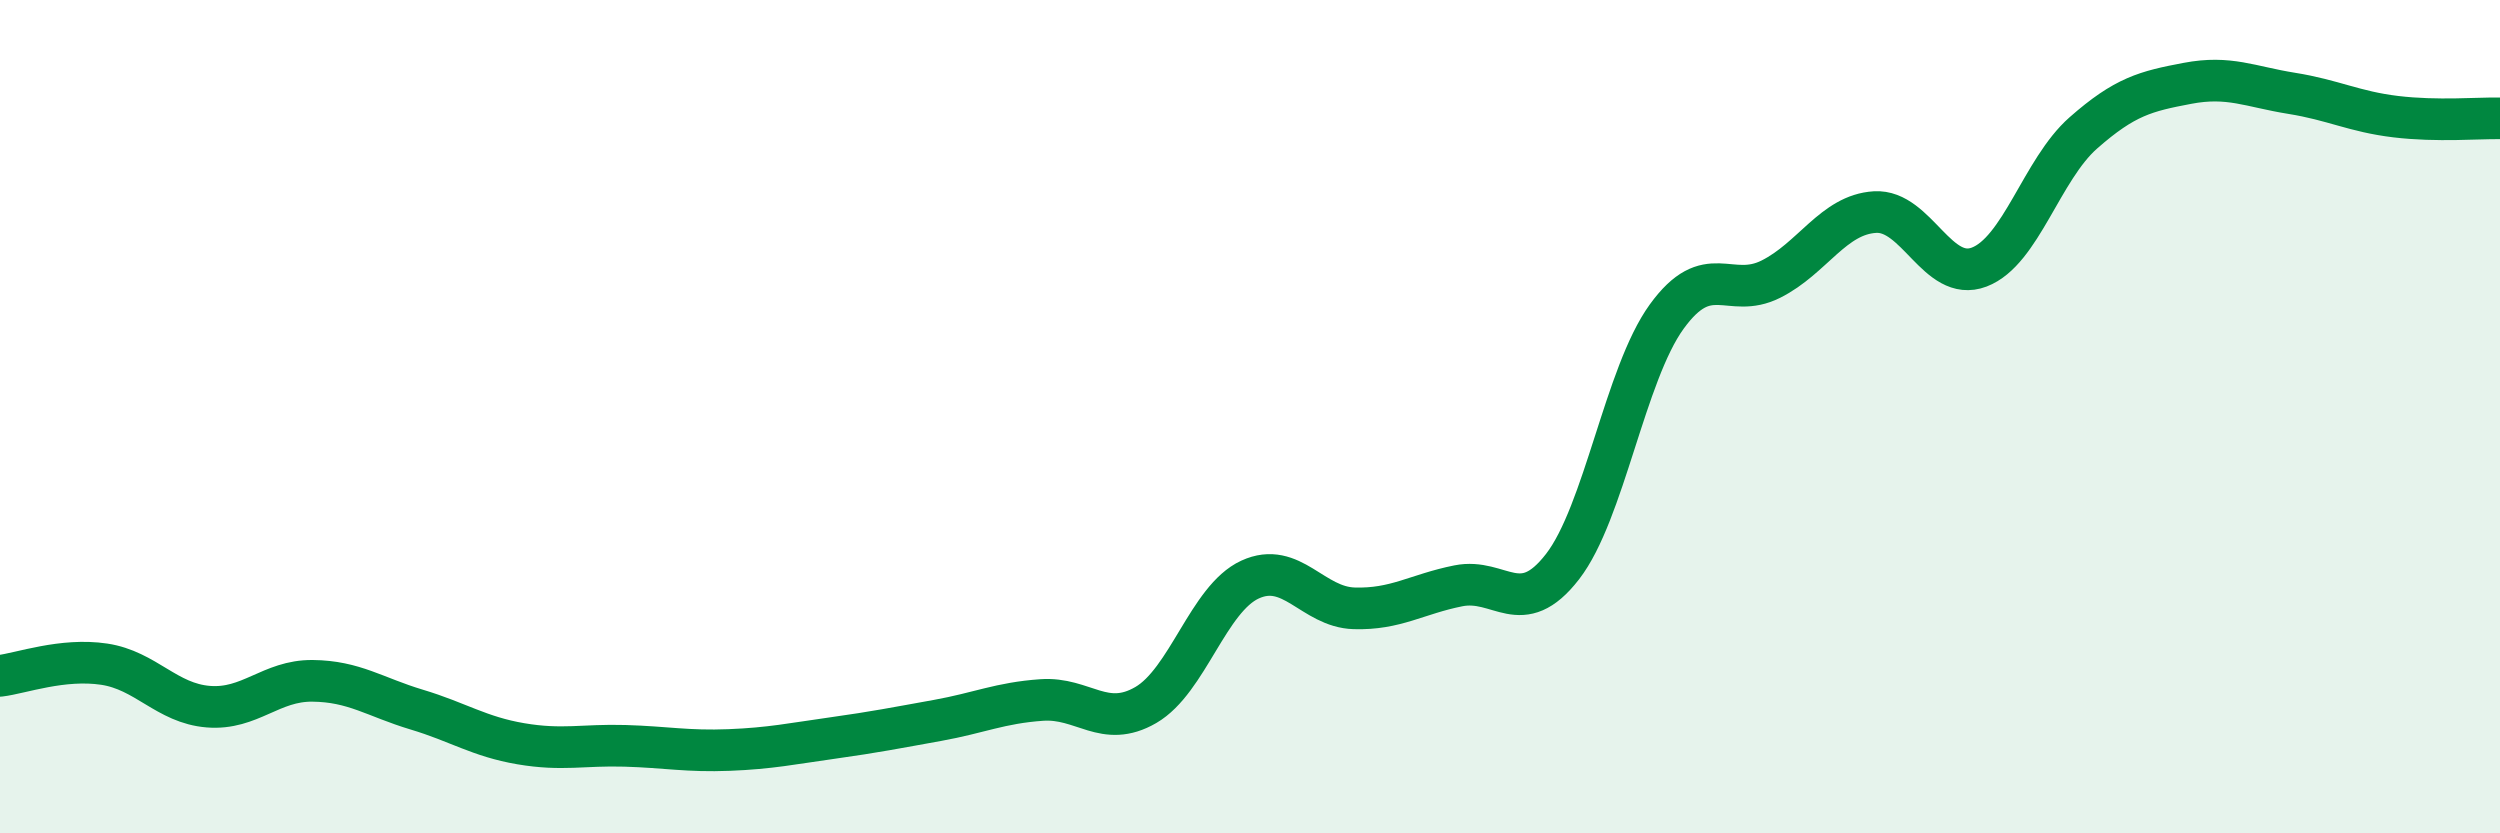 
    <svg width="60" height="20" viewBox="0 0 60 20" xmlns="http://www.w3.org/2000/svg">
      <path
        d="M 0,16.22 C 0.5,16.16 1.5,15.79 2.5,15.94 C 3.5,16.09 4,16.88 5,16.96 C 6,17.04 6.5,16.33 7.5,16.34 C 8.5,16.35 9,16.73 10,17.03 C 11,17.33 11.5,17.68 12.5,17.85 C 13.5,18.02 14,17.87 15,17.9 C 16,17.93 16.5,18.04 17.5,18 C 18.5,17.96 19,17.85 20,17.71 C 21,17.57 21.5,17.47 22.5,17.29 C 23.5,17.11 24,16.87 25,16.8 C 26,16.73 26.5,17.5 27.5,16.92 C 28.5,16.34 29,14.37 30,13.91 C 31,13.45 31.5,14.57 32.5,14.6 C 33.5,14.63 34,14.26 35,14.06 C 36,13.86 36.5,14.89 37.5,13.6 C 38.5,12.31 39,8.98 40,7.6 C 41,6.22 41.5,7.2 42.5,6.7 C 43.5,6.2 44,5.15 45,5.09 C 46,5.03 46.5,6.79 47.5,6.41 C 48.5,6.03 49,4.07 50,3.19 C 51,2.31 51.5,2.19 52.5,2 C 53.5,1.81 54,2.08 55,2.24 C 56,2.4 56.5,2.68 57.5,2.8 C 58.5,2.92 59.5,2.83 60,2.84L60 20L0 20Z"
        fill="#008740"
        opacity="0.1"
        stroke-linecap="round"
        stroke-linejoin="round"
      />
      <path
        d="M 0,16.22 C 0.5,16.16 1.5,15.79 2.5,15.94 C 3.5,16.09 4,16.88 5,16.96 C 6,17.04 6.5,16.33 7.5,16.34 C 8.5,16.35 9,16.73 10,17.03 C 11,17.33 11.5,17.68 12.5,17.85 C 13.5,18.02 14,17.87 15,17.9 C 16,17.93 16.5,18.04 17.5,18 C 18.5,17.96 19,17.85 20,17.71 C 21,17.57 21.5,17.47 22.5,17.29 C 23.5,17.11 24,16.87 25,16.8 C 26,16.73 26.5,17.5 27.5,16.92 C 28.5,16.34 29,14.37 30,13.91 C 31,13.45 31.5,14.57 32.5,14.6 C 33.5,14.63 34,14.26 35,14.06 C 36,13.86 36.5,14.89 37.5,13.6 C 38.5,12.31 39,8.98 40,7.6 C 41,6.22 41.5,7.2 42.5,6.7 C 43.5,6.2 44,5.15 45,5.09 C 46,5.03 46.5,6.79 47.5,6.41 C 48.5,6.03 49,4.07 50,3.19 C 51,2.31 51.5,2.19 52.5,2 C 53.5,1.81 54,2.08 55,2.24 C 56,2.4 56.5,2.68 57.5,2.8 C 58.5,2.92 59.5,2.83 60,2.84"
        stroke="#008740"
        stroke-width="1"
        fill="none"
        stroke-linecap="round"
        stroke-linejoin="round"
      />
    </svg>
  